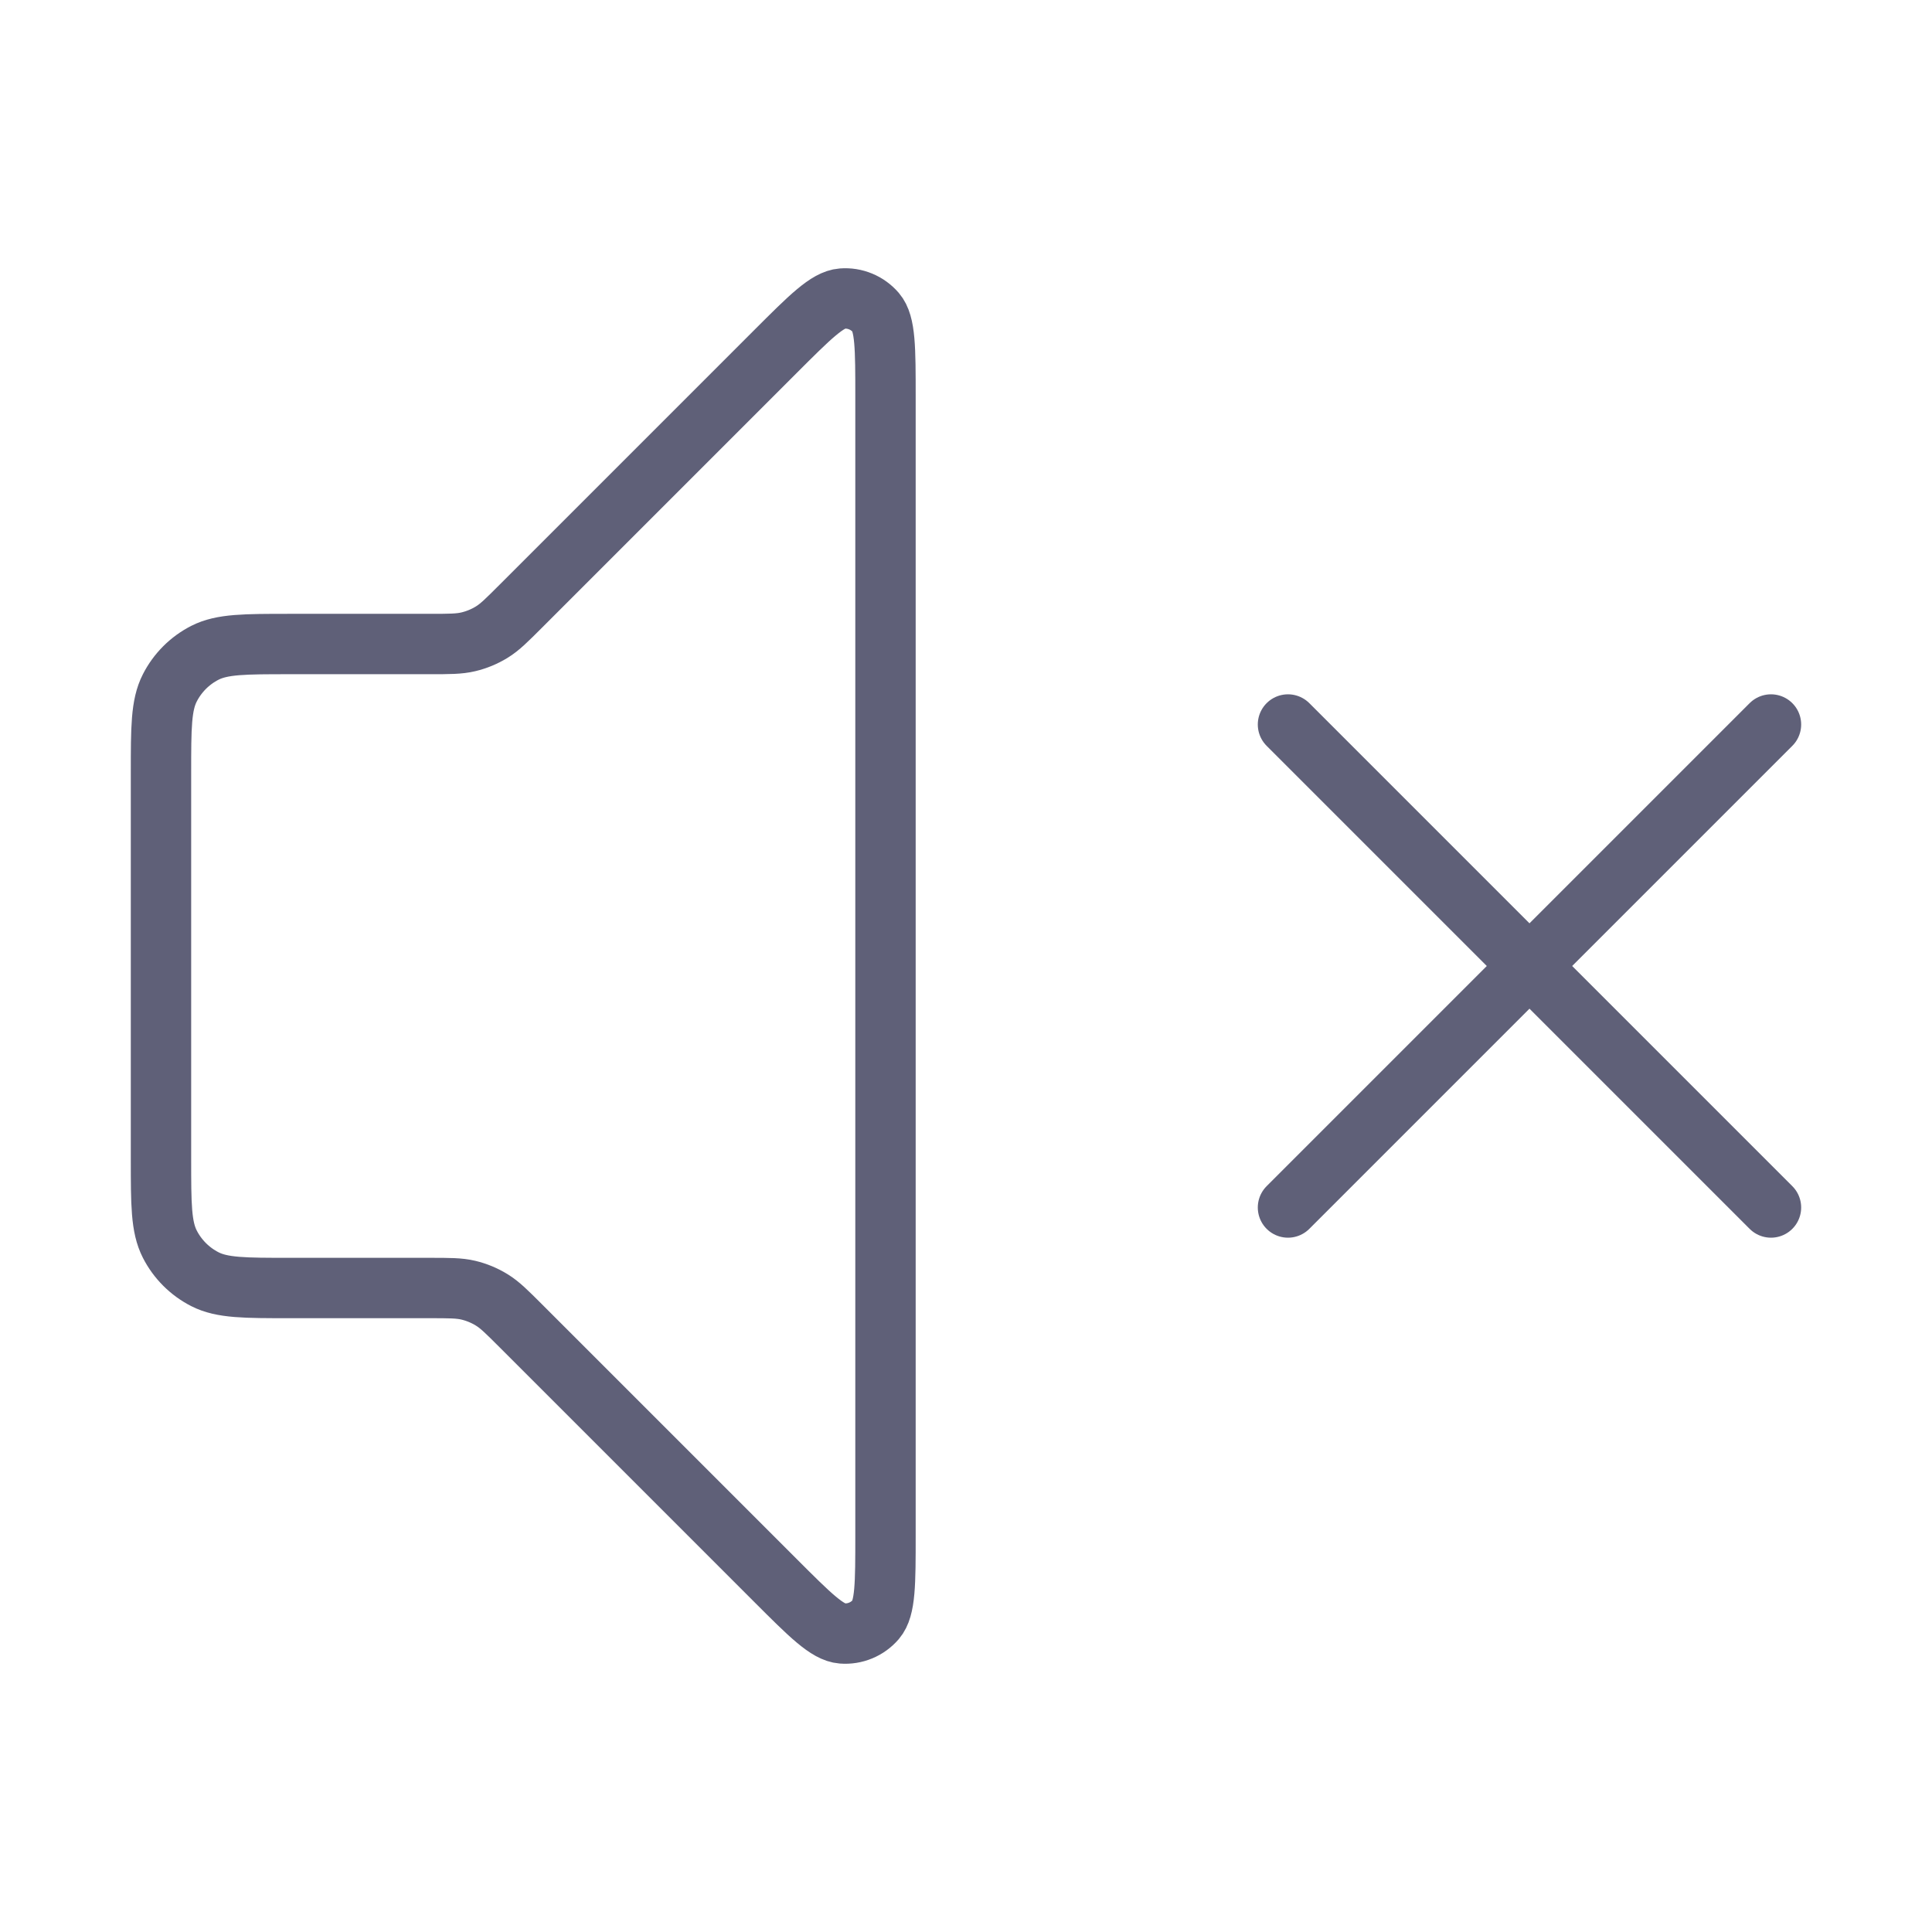 <svg xmlns="http://www.w3.org/2000/svg" fill="none" viewBox="0 0 64 64" height="64" width="64">
<path stroke-linejoin="round" stroke-linecap="round" stroke-width="2" stroke="#5F6078" d="M58.666 24L42.666 40M42.666 24L58.666 40M25.691 11.642L17.249 20.084C16.788 20.545 16.558 20.776 16.288 20.941C16.05 21.087 15.79 21.195 15.518 21.26C15.211 21.334 14.885 21.334 14.232 21.334H9.6C8.106 21.334 7.359 21.334 6.789 21.624C6.287 21.88 5.879 22.288 5.624 22.79C5.333 23.36 5.333 24.107 5.333 25.6V38.4C5.333 39.894 5.333 40.64 5.624 41.211C5.879 41.712 6.287 42.12 6.789 42.376C7.359 42.667 8.106 42.667 9.6 42.667H14.232C14.885 42.667 15.211 42.667 15.518 42.74C15.79 42.806 16.05 42.913 16.288 43.06C16.558 43.225 16.788 43.455 17.249 43.916L25.691 52.358C26.834 53.501 27.405 54.072 27.895 54.11C28.321 54.144 28.736 53.972 29.014 53.647C29.333 53.273 29.333 52.465 29.333 50.85V13.15C29.333 11.535 29.333 10.727 29.014 10.353C28.736 10.029 28.321 9.856 27.895 9.89C27.405 9.928 26.834 10.5 25.691 11.642Z"></path>
</svg>
